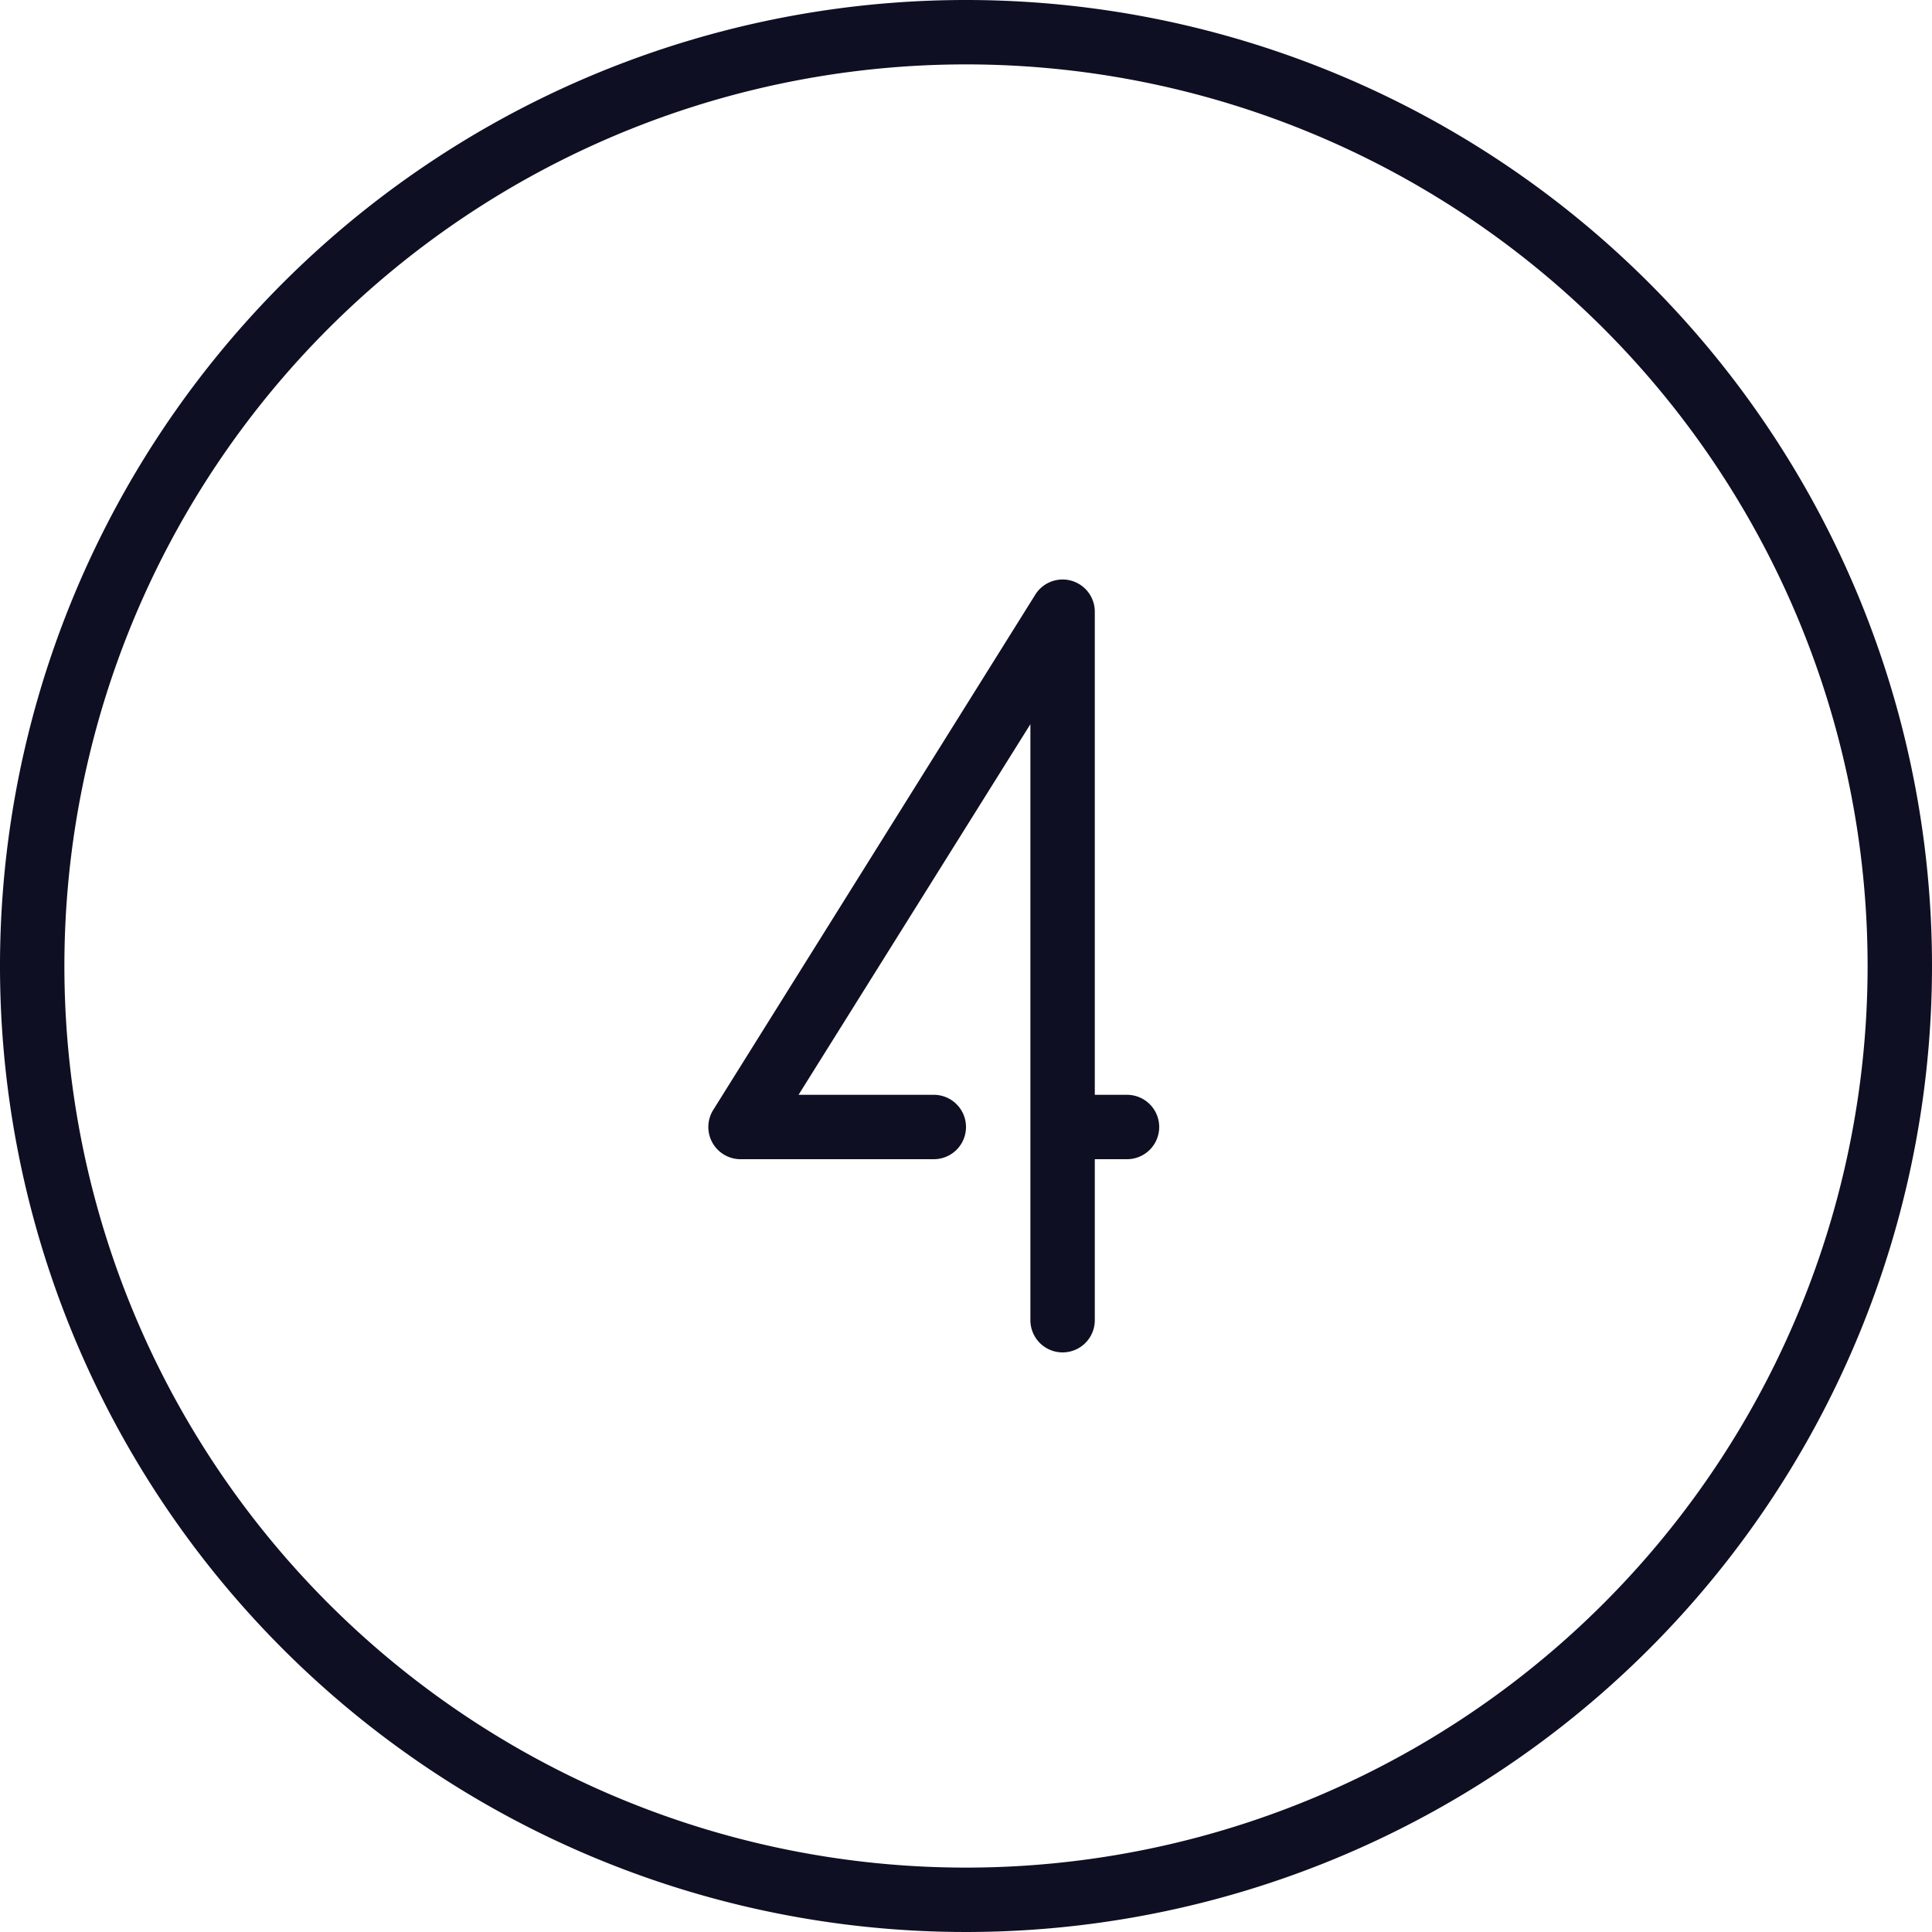 <svg xmlns="http://www.w3.org/2000/svg" width="60" height="60" viewBox="0 0 60 60"><defs><style>.cls-1{fill:#0f0f23;}</style></defs><title>index_flow04</title><g id="レイヤー_2" data-name="レイヤー 2"><g id="コンテンツ"><path class="cls-1" d="M30,0A30,30,0,1,0,60,30,30,30,0,0,0,30,0Zm0,58A28,28,0,1,1,58,30,28,28,0,0,1,30,58Zm6-23a1,1,0,0,1-1,1H34v5a1,1,0,0,1-2,0V22.49L24.8,34H29a1,1,0,0,1,0,2H23a1,1,0,0,1-.85-1.53l10-16A1,1,0,0,1,34,19V34h1A1,1,0,0,1,36,35Z"/></g></g></svg>